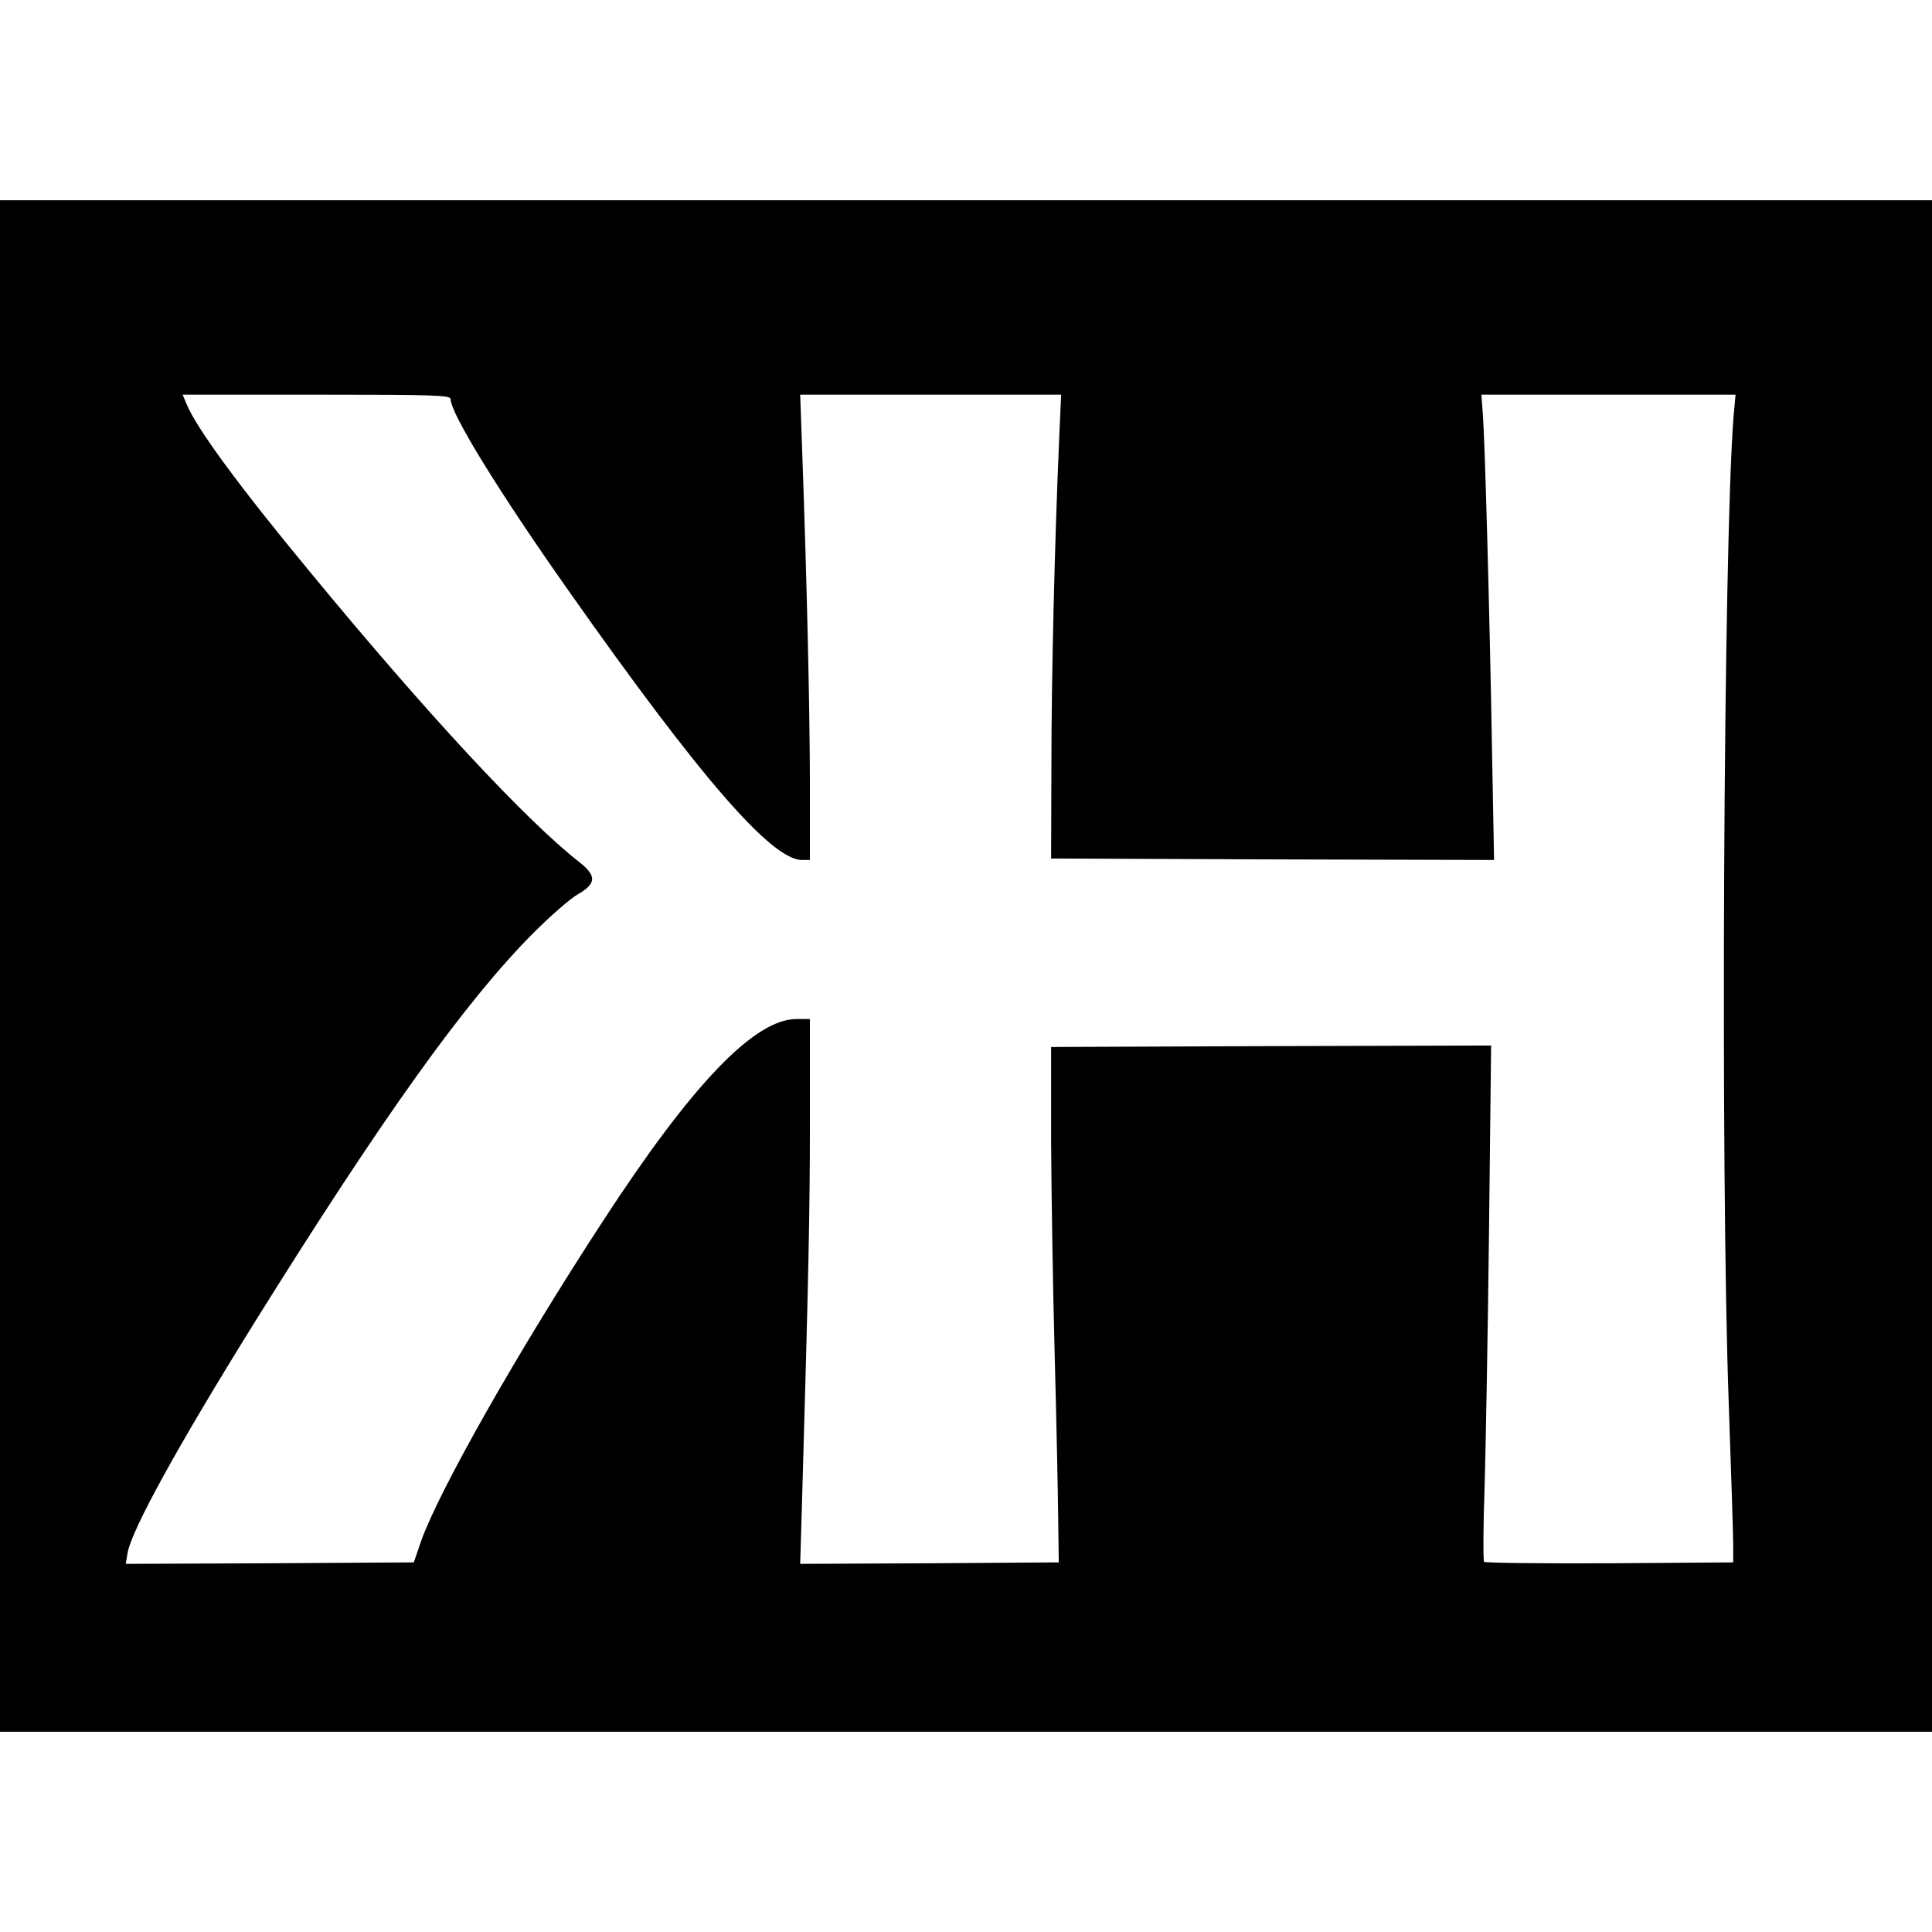 <?xml version="1.0" standalone="no"?>
<!DOCTYPE svg PUBLIC "-//W3C//DTD SVG 20010904//EN"
 "http://www.w3.org/TR/2001/REC-SVG-20010904/DTD/svg10.dtd">
<svg version="1.0" xmlns="http://www.w3.org/2000/svg"
 width="656pt" height="656pt" viewBox="0 0 656 656"
 preserveAspectRatio="xMidYMid meet">
<g transform="translate(0,656) scale(0.1,-0.1)"
fill="#000000" stroke="none">
<path d="M0 3280 l0 -2600 3280 0 3280 0 0 2600 0 2600 -3280 0 -3280 0 0
-2600z m1530 1925 c0 -49 166 -318 400 -650 447 -635 690 -915 793 -915 l27 0
0 273 c-1 252 -9 629 -26 1110 l-7 197 443 0 443 0 -7 -157 c-15 -350 -26
-801 -26 -1101 l-1 -317 752 -3 752 -2 -7 377 c-8 463 -24 1044 -31 1136 l-5
67 431 0 432 0 -7 -77 c-34 -433 -45 -2556 -16 -3353 8 -228 15 -442 15 -475
l0 -60 -419 -3 c-231 -1 -423 1 -427 5 -3 5 -3 121 2 258 4 138 11 530 15 873
l7 622 -747 -2 -747 -3 0 -320 c1 -176 6 -500 12 -720 6 -220 11 -470 12 -555
l2 -155 -439 -3 -439 -2 7 237 c21 731 26 951 26 1266 l0 347 -45 0 c-143 0
-355 -221 -657 -685 -290 -444 -559 -919 -619 -1090 l-24 -70 -489 -3 -489 -2
6 36 c13 78 169 362 434 788 432 693 713 1086 943 1317 58 58 126 118 153 133
62 36 63 62 5 108 -182 142 -520 506 -917 988 -236 285 -384 486 -417 567
l-14 33 455 0 c401 0 455 -2 455 -15z"/>
</g>
</svg>

